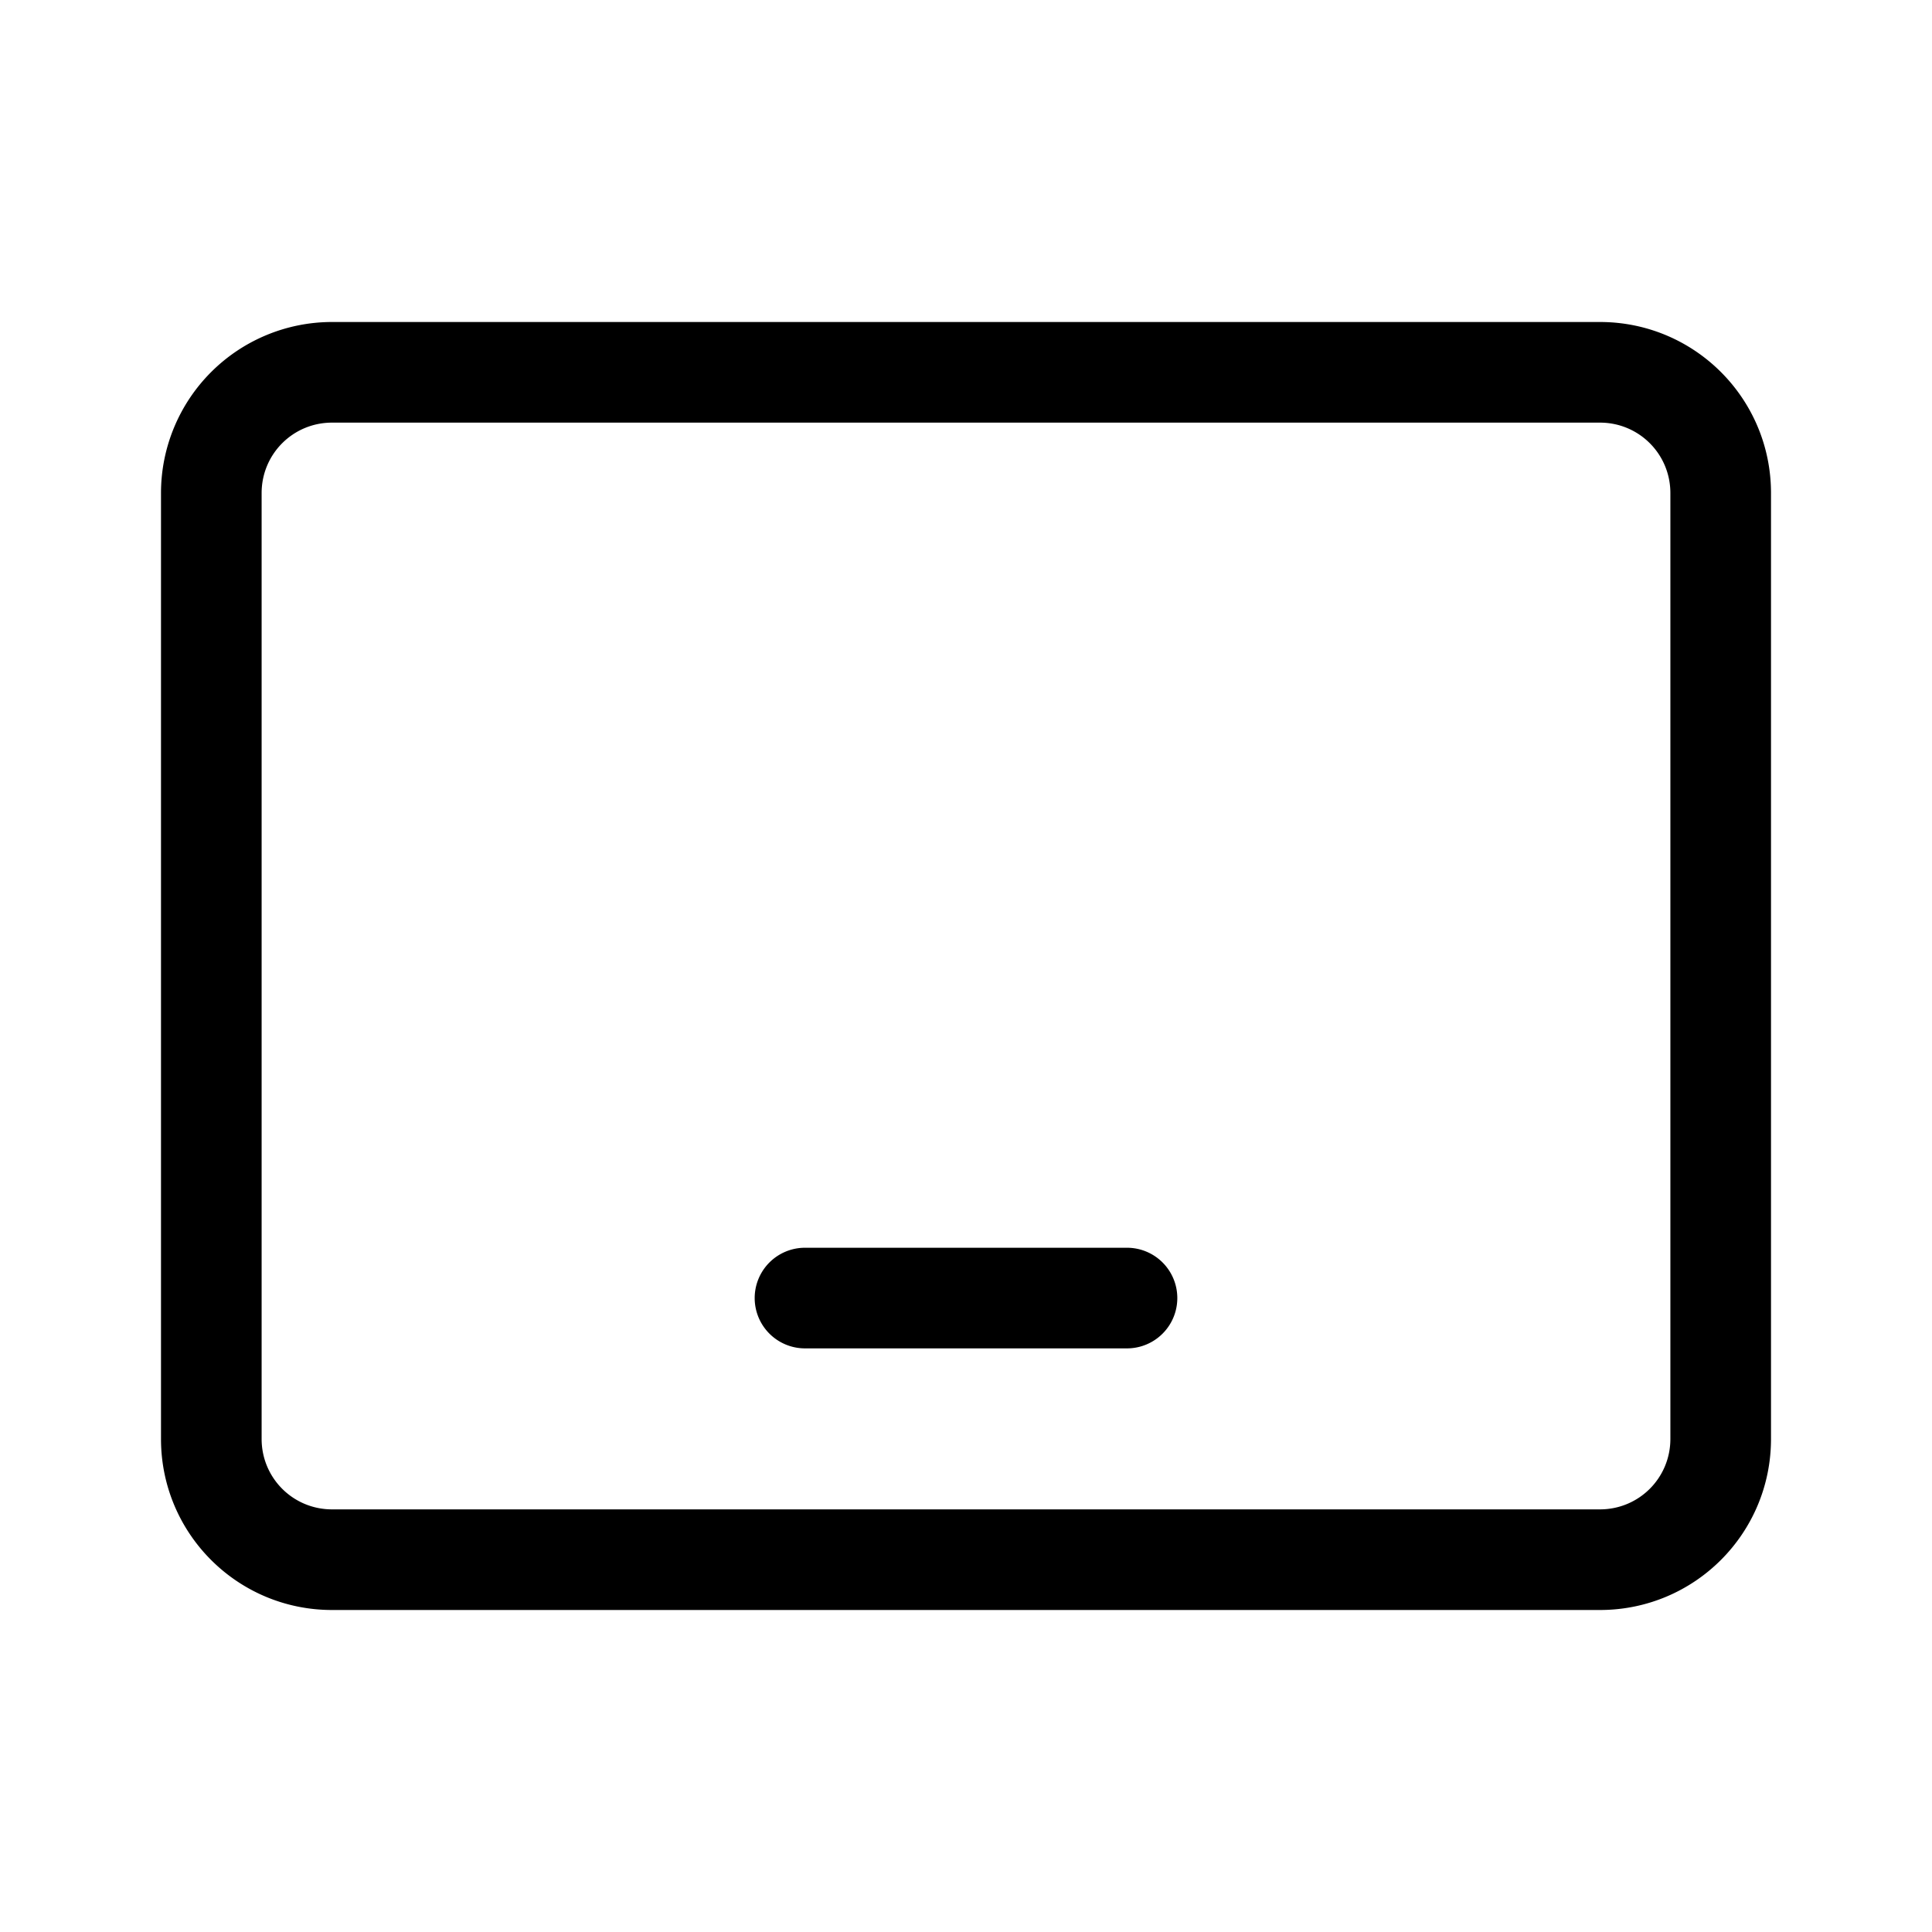 <svg width="48" height="48" viewBox="0 0 48 48" xmlns="http://www.w3.org/2000/svg"><path d="M20 31a1.25 1.25 0 1 0 0 2.5h8a1.25 1.25 0 1 0 0-2.5h-8ZM8.25 8A4.25 4.25 0 0 0 4 12.25v23.5C4 38.1 5.9 40 8.25 40h31.5C42.1 40 44 38.1 44 35.75v-23.5C44 9.9 42.1 8 39.75 8H8.25ZM6.5 12.25c0-.97.78-1.75 1.75-1.75h31.5c.97 0 1.75.78 1.75 1.75v23.5c0 .97-.78 1.75-1.75 1.75H8.25c-.97 0-1.75-.78-1.75-1.75v-23.5Z"/></svg>